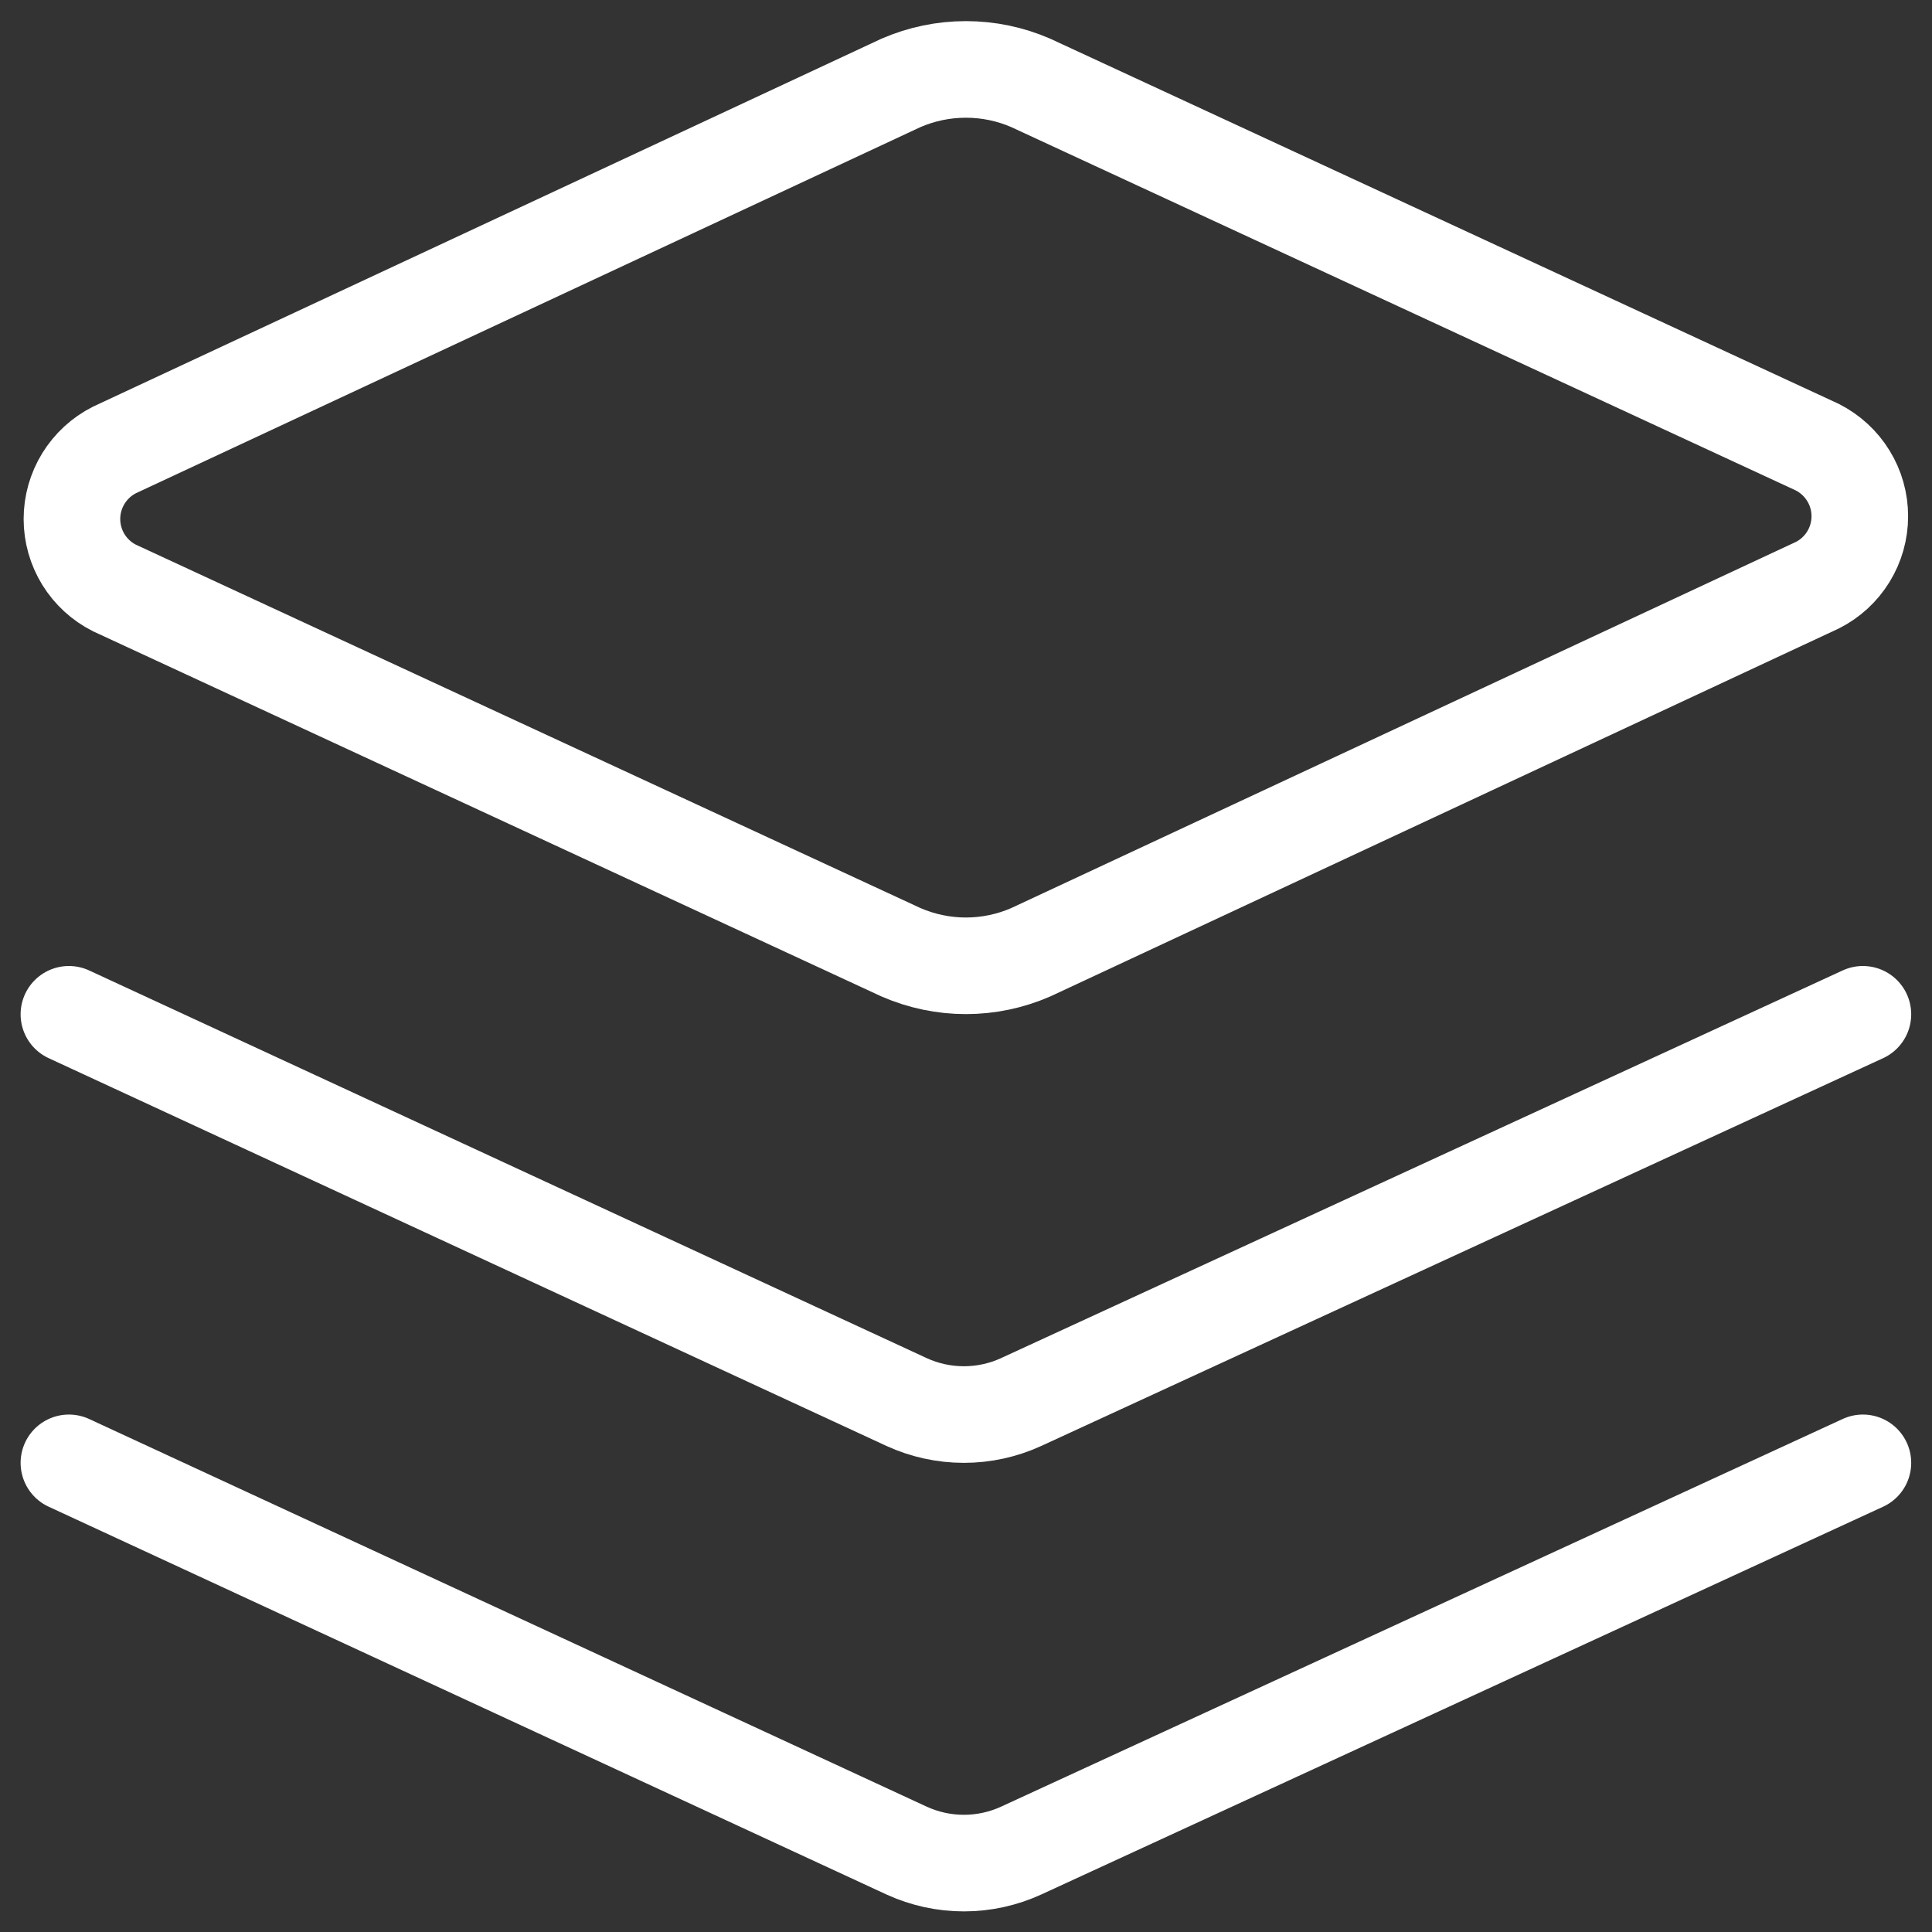 <svg width="30" height="30" viewBox="0 0 30 30" fill="none" xmlns="http://www.w3.org/2000/svg">
<rect x="0" y="0" width="30" height="30" fill="#333333" stroke="none"/>
<g clip-path="url(#clip0_284_714)">
<path d="M16.005 14.787C15.688 14.925 15.345 14.997 14.998 14.997C14.652 14.997 14.309 14.925 13.991 14.787L1.777 9.13C1.578 9.03 1.412 8.877 1.295 8.688C1.179 8.499 1.117 8.281 1.117 8.059C1.117 7.837 1.179 7.619 1.295 7.43C1.412 7.241 1.578 7.087 1.777 6.987L13.991 1.287C14.309 1.149 14.652 1.078 14.998 1.078C15.345 1.078 15.688 1.149 16.005 1.287L28.22 6.944C28.418 7.045 28.585 7.198 28.701 7.387C28.818 7.576 28.879 7.794 28.879 8.016C28.879 8.238 28.818 8.456 28.701 8.645C28.585 8.834 28.418 8.987 28.22 9.087L16.005 14.787Z" stroke="white" stroke-width="1.5" stroke-linecap="round" stroke-linejoin="round"/>
<path d="M28.927 15.75L15.856 21.771C15.577 21.899 15.274 21.965 14.967 21.965C14.66 21.965 14.357 21.899 14.078 21.771L1.07 15.75" stroke="white" stroke-width="1.5" stroke-linecap="round" stroke-linejoin="round"/>
<path d="M28.927 22.715L15.856 28.736C15.577 28.864 15.274 28.93 14.967 28.93C14.66 28.93 14.357 28.864 14.078 28.736L1.07 22.715" stroke="white" stroke-width="1.5" stroke-linecap="round" stroke-linejoin="round"/>
</g>
<defs>
<clipPath id="clip0_284_714">
<rect width="30" height="30" fill="white"/>
</clipPath>
</defs>
</svg>
